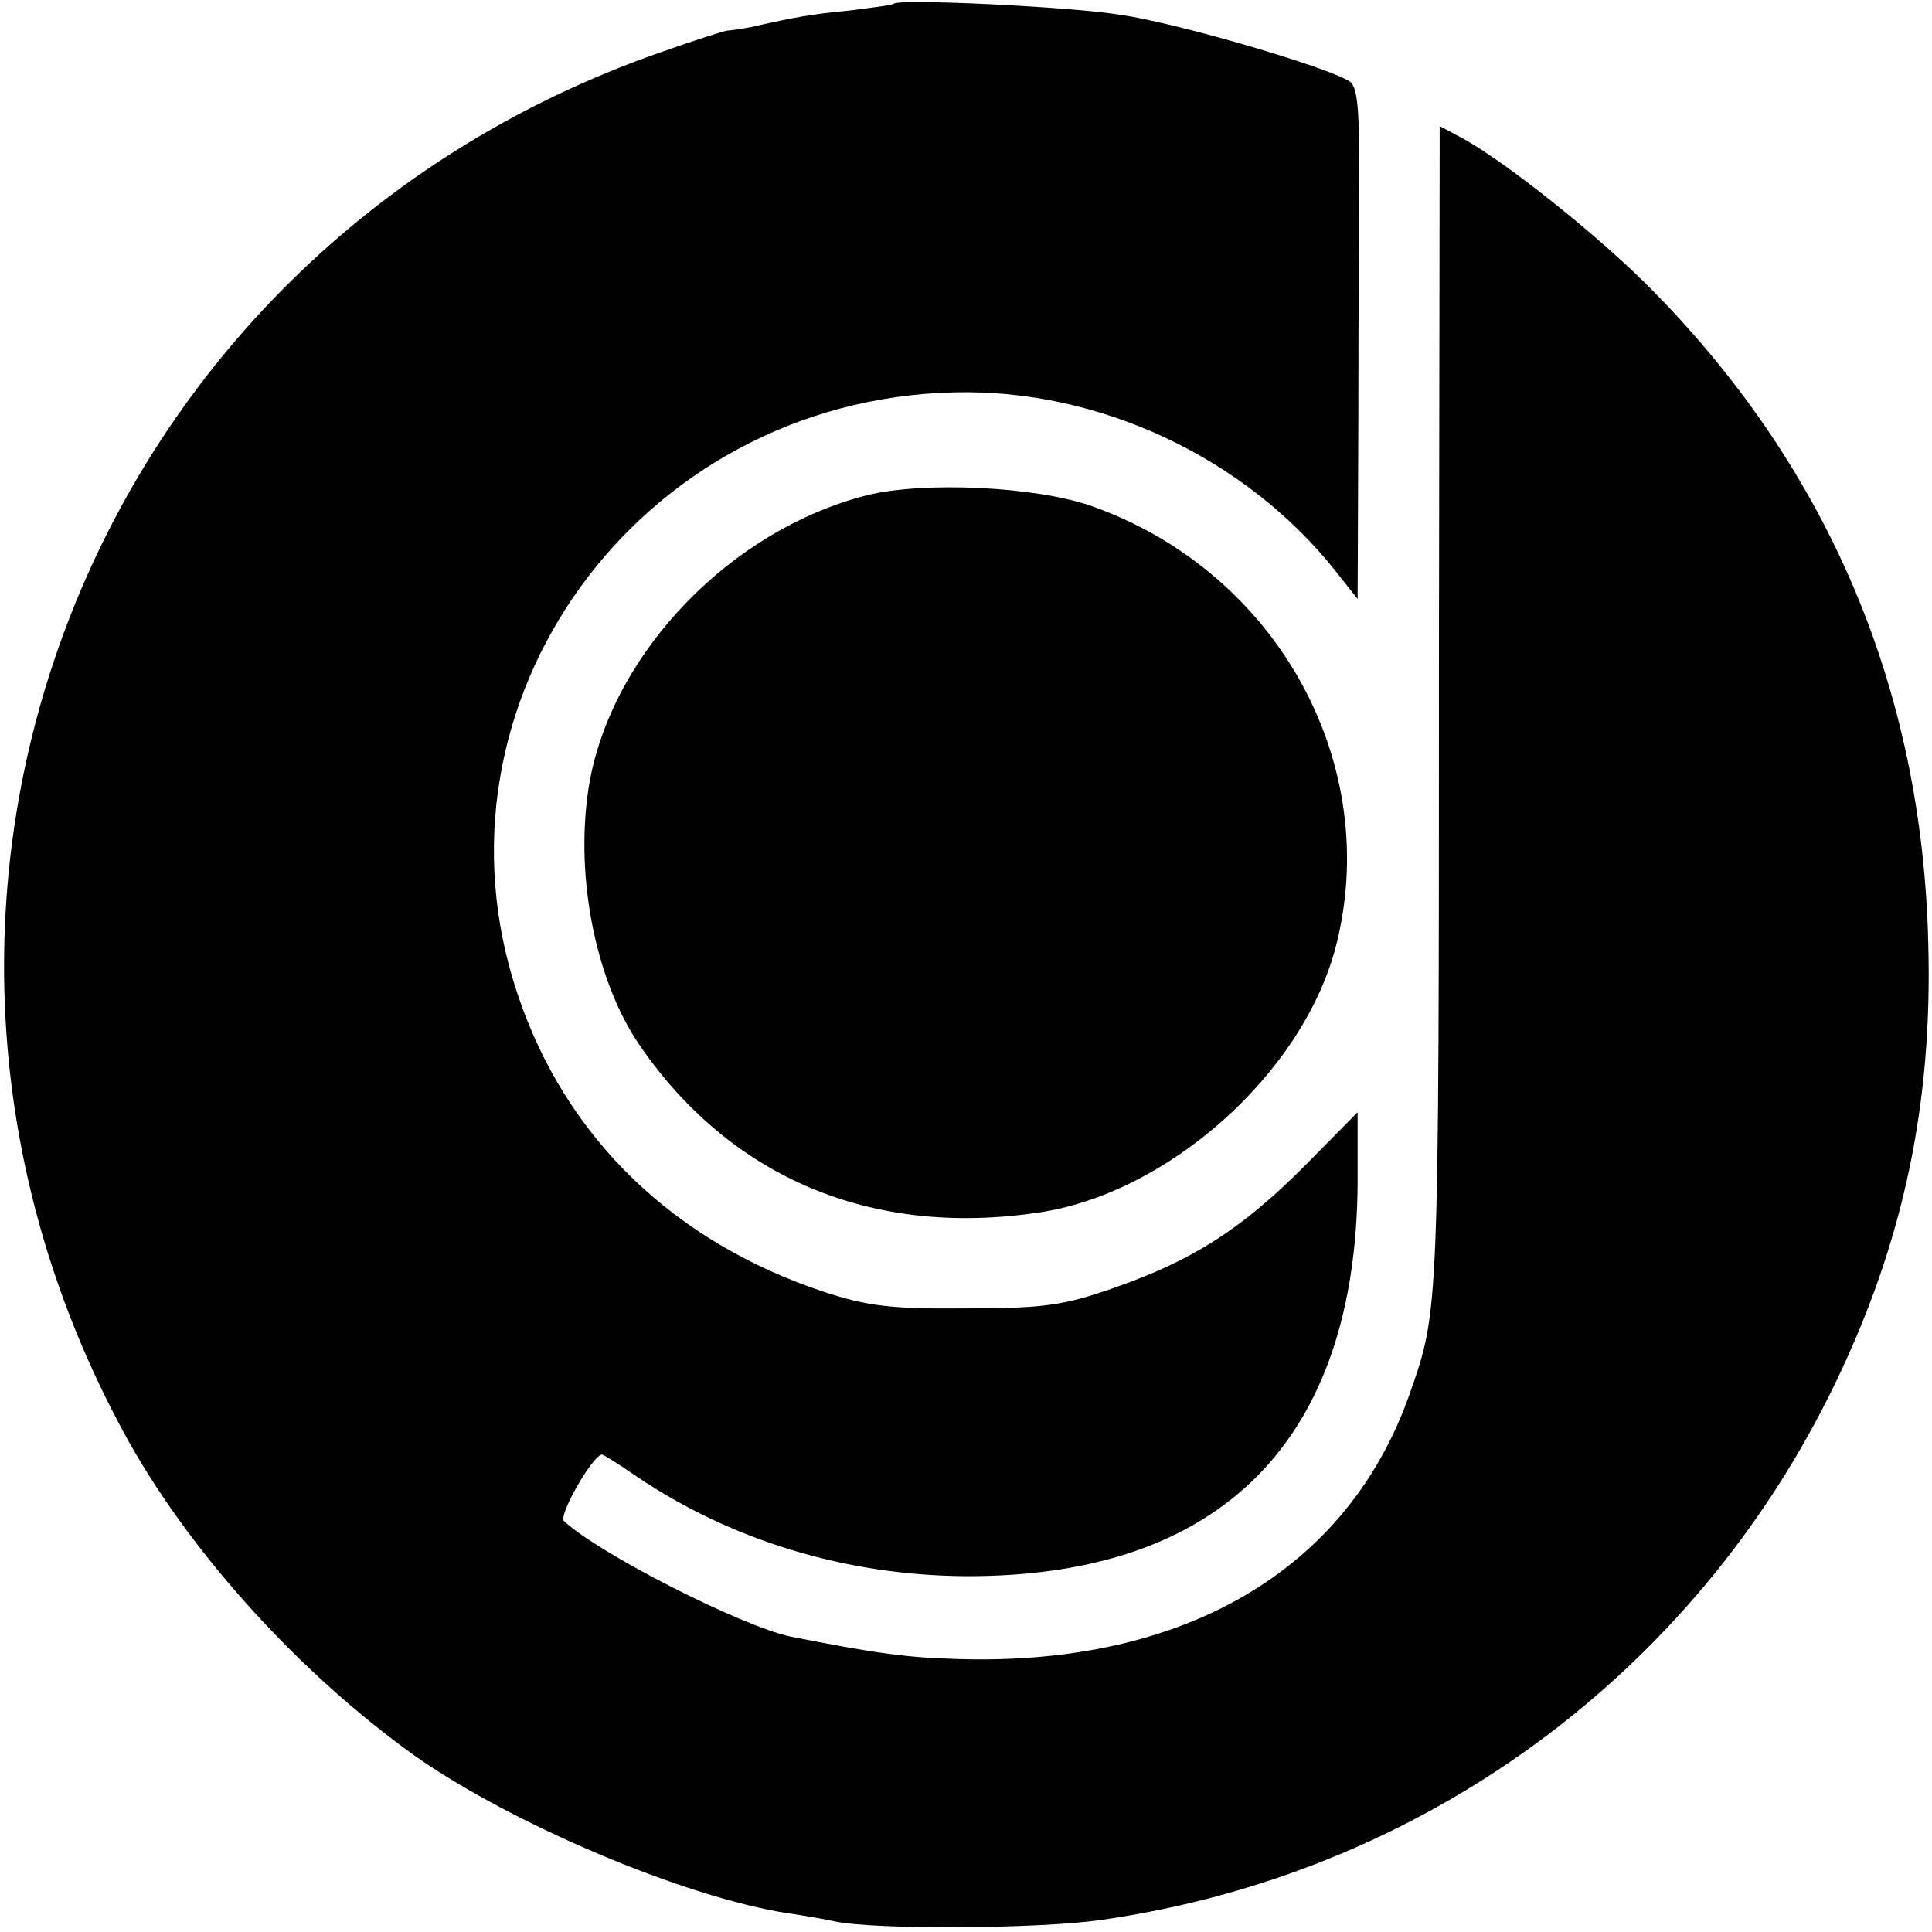 <?xml version="1.0" standalone="no"?>
<!DOCTYPE svg PUBLIC "-//W3C//DTD SVG 20010904//EN"
 "http://www.w3.org/TR/2001/REC-SVG-20010904/DTD/svg10.dtd">
<svg version="1.0" xmlns="http://www.w3.org/2000/svg"
 width="259pt" height="259pt" viewBox="0 0 259 259"
 preserveAspectRatio="xMidYMid meet">
<g transform="translate(0,259) scale(0.1,-0.1)"
fill="#000000" stroke="none">
<path d="M1198 2585 c-2 -2 -28 -5 -58 -9 -53 -5 -74 -9 -132 -22 -15 -3 -30
-5 -33 -5 -3 0 -44 -13 -92 -30 -772 -271 -1107 -1151 -709 -1864 86 -152 229
-309 381 -418 130 -92 364 -191 502 -212 21 -3 50 -8 63 -11 54 -11 270 -10
355 2 430 61 796 328 985 719 91 188 131 374 125 590 -8 339 -132 633 -367
873 -71 73 -203 178 -260 208 l-28 15 -1 -723 c0 -872 0 -864 -39 -976 -83
-237 -303 -366 -608 -356 -69 2 -110 8 -222 30 -66 14 -257 111 -304 155 -8 7
39 89 51 89 2 0 23 -13 46 -29 127 -86 281 -133 442 -134 342 -1 524 182 525
530 l0 92 -72 -73 c-85 -85 -150 -126 -256 -163 -66 -23 -93 -27 -197 -27 -99
-1 -132 3 -190 22 -202 67 -347 207 -411 399 -132 391 162 797 585 807 194 5
390 -87 511 -239 l30 -38 1 249 c0 137 1 291 1 343 0 69 -3 96 -13 102 -29 19
-230 78 -306 89 -66 11 -297 22 -305 15z"/>
<path d="M1162 1926 c-181 -46 -338 -208 -371 -381 -22 -120 5 -267 67 -357
122 -177 310 -256 531 -224 174 24 355 184 401 354 65 245 -76 504 -325 593
-75 27 -227 34 -303 15z"/>
</g>
</svg>
